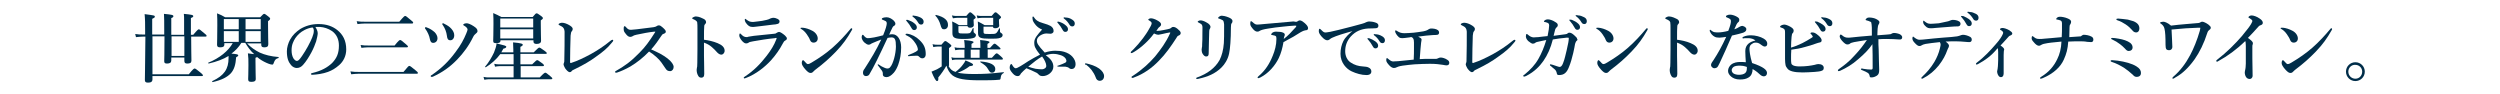 <?xml version="1.0" encoding="utf-8"?>
<!-- Generator: Adobe Illustrator 19.2.1, SVG Export Plug-In . SVG Version: 6.00 Build 0)  -->
<svg version="1.1" id="レイヤー_1" xmlns="http://www.w3.org/2000/svg" xmlns:xlink="http://www.w3.org/1999/xlink" x="0px"
	 y="0px" width="956px" height="36px" viewBox="0 0 956 36" style="enable-background:new 0 0 956 36;" xml:space="preserve">
<style type="text/css">
	.st0{fill:#002D49;}
</style>
<g>
	<g>
		<path class="st0" d="M65.5,22v1.1c0,0.8-0.5,1.2-1.6,1.2c-0.8,0-1.1-0.2-1.1-0.9c0-0.6,0.1-2.8,0.1-9.5h-4.6v14.5h13.9
			c1.6-2,2-2.2,2.2-2.2c0.3,0,0.6,0.2,2.2,1.5c0.7,0.6,1,0.9,1,1.1s-0.1,0.3-0.4,0.3H58.3v1.2c0,0.9-0.5,1.3-1.7,1.3
			c-0.9,0-1.2-0.3-1.2-1c0-1.2,0.1-4.5,0.2-16.6h-0.9c-0.8,0-1.6,0.1-2.7,0.2L51.7,13c1.2,0.2,2.1,0.2,3,0.2h0.8v-1.1
			c0-3,0-4.6-0.2-6.7c3.8,0.5,3.9,0.5,3.9,1c0,0.3-0.3,0.5-1,0.8v6h4.6v-2c0-2.9,0-4.1-0.1-5.9c3,0.3,3.6,0.4,3.6,0.9
			c0,0.3-0.2,0.5-0.8,0.7v6.4h4.9V8.1c0-1.5,0-1.8-0.1-2.8c3,0.3,3.6,0.4,3.6,0.9c0,0.3-0.2,0.4-0.9,0.7v6.4h0.9
			c1.5-1.8,1.9-2.1,2.1-2.1c0.3,0,0.6,0.2,2.1,1.5c0.7,0.5,0.9,0.8,0.9,1s-0.1,0.3-0.4,0.3h-5.5c0,4.7,0.1,7.9,0.1,9.2
			c0,0.8-0.5,1.1-1.6,1.1c-0.8,0-1.1-0.3-1.1-1V22H65.5z M70.5,21.4v-7.5h-4.9v7.5H70.5z"/>
		<path class="st0" d="M94.5,16.6c1.4,1.5,3,2.6,4.8,3.5c2,0.9,4.4,1.5,7.2,1.7c0.1,0,0.1,0.3,0,0.4c-1,0.2-1.4,0.7-1.8,1.8
			c-0.2,0.6-0.3,0.7-0.6,0.7c-0.3,0-0.8-0.1-1.3-0.3c-1.1-0.4-2.5-1.1-3.6-1.9c-0.3-0.2-0.6-0.5-0.9-0.7c-0.1,0.1-0.3,0.2-0.6,0.3
			v1.3c0,3.5,0.1,6,0.1,6.8c0,0.8-0.5,1.1-1.7,1.1c-1,0-1.2-0.3-1.2-1.1c0-0.5,0.1-2.1,0.1-5.3c0-2.1,0-2.9-0.2-4.5
			c1.1,0.1,1.8,0.3,2.4,0.3c-1.4-1.2-2.5-2.8-3.4-4.3h-1.5c-1,1.6-2.3,3-3.8,4.1c2.2,0.2,2.6,0.3,2.6,0.7c0,0.2-0.2,0.4-0.8,0.7
			c-0.2,2.8-0.7,4.6-2,6.1c-1.4,1.5-3.5,2.6-7,3.4c-0.1,0-0.3-0.3-0.1-0.4c4.5-2.1,6.2-4.6,6.2-8.8c0-0.3,0-0.5,0-0.8
			c-2.1,1.3-4.6,2.2-7.6,2.9c-0.1,0-0.3-0.3-0.2-0.3c4.4-1.8,7.7-4.5,9.4-7.5h-3.2V17c0,0.8-0.5,1.1-1.6,1.1c-0.8,0-1.2-0.2-1.2-1
			c0-1.2,0.1-2.5,0.1-7.5c0-1.5,0-3-0.1-4.5c1.5,0.6,1.7,0.7,3.1,1.5h13.4c1-1.1,1.3-1.3,1.5-1.3c0.3,0,0.6,0.2,1.6,1
			c0.5,0.4,0.7,0.6,0.7,0.8c0,0.3-0.1,0.5-0.8,1v1.5c0,3.8,0.1,6.5,0.1,7.3c0,0.9-0.5,1.2-1.5,1.2c-0.8,0-1.2-0.2-1.2-1v-0.5H94.5z
			 M85.6,7.3v3.9h5.7V7.3H85.6z M91.3,16v-4.1h-5.7V16H91.3z M99.7,7.3h-5.8v3.9h5.8V7.3z M99.7,11.9h-5.8V16h5.8V11.9z"/>
		<path class="st0" d="M121.5,12.7c0,0.7-0.3,1.9-0.6,3.1c-0.4,1.2-1,2.7-1.8,4.2c-0.9,1.7-2.1,3.6-3.2,4.8
			c-0.6,0.7-1.4,1.2-2.4,1.2c-0.7,0-1.5-0.3-2.2-1.1c-1-1.2-1.6-2.6-1.6-5.3c0-1.4,0.5-3.1,1.2-4.4c1-1.8,2.3-3,3.9-4.1
			c2-1.2,4.3-1.9,7-1.9c3.2,0,5.4,0.9,7.2,2.3c2.1,1.7,3.4,4,3.4,7.4c0,2.5-1.1,4.6-2.7,6c-1.5,1.3-2.7,2-4.3,2.6
			c-1.9,0.7-4.1,1-5.9,1.1c-0.4,0-0.6-0.1-0.6-0.3s0.2-0.3,0.6-0.4c3.4-0.8,5.7-2.1,7.5-3.8c1.8-1.9,2.6-3.7,2.6-6.7
			c0-2.1-0.7-4.1-2.6-5.5c-1.5-1-3.1-1.5-4.6-1.6c-0.4,0-1.3,0-1.8,0C121,10.9,121.5,11.9,121.5,12.7z M114.5,12.8
			c-1.3,1.2-2,2.3-2.5,3.6c-0.3,0.7-0.5,1.7-0.5,2.8c0,1.2,0.2,2.2,0.7,3.1c0.4,0.6,0.9,1,1.3,1c0.5,0,0.9-0.3,2-1.9
			c1.6-2.3,3.2-5.3,3.9-7.1c0.4-1,0.6-1.8,0.6-2.5c0-0.7-0.2-1.1-0.5-1.3C117.3,10.8,115.5,11.9,114.5,12.8z"/>
		<path class="st0" d="M154.3,27.5c1.7-2.1,2-2.3,2.2-2.3c0.3,0,0.6,0.2,2.3,1.6c0.8,0.6,1,0.9,1,1.1s-0.1,0.3-0.4,0.3h-22.3
			c-0.8,0-1.7,0.1-2.8,0.2l-0.3-1.1c1.2,0.2,2.1,0.2,3.1,0.2H154.3z M152.7,8.3c1.6-1.9,2-2.2,2.2-2.2c0.3,0,0.6,0.2,2.1,1.5
			c0.7,0.6,1,0.8,1,1S157.9,9,157.6,9h-18.2c-0.8,0-1.6,0.1-2.7,0.2l-0.3-1.1c1.2,0.2,2.1,0.2,3,0.2H152.7z M150.9,17.4
			c1.5-1.9,1.9-2.1,2.1-2.1c0.3,0,0.6,0.2,2.1,1.5c0.7,0.6,0.9,0.8,0.9,1s-0.1,0.3-0.4,0.3h-14.9c-0.8,0-1.5,0.1-2.5,0.2l-0.3-1.1
			c1.1,0.2,1.9,0.2,2.8,0.2H150.9z"/>
		<path class="st0" d="M163.2,10.5c1.2,0.4,2.2,1.1,3,1.8c0.6,0.6,1.1,1.5,1.1,2.3c0,1.1-0.7,1.8-1.7,1.8c-0.6,0-1-0.4-1.2-1.4
			c-0.2-1.3-0.9-2.8-1.7-3.9c-0.2-0.2-0.2-0.3-0.2-0.4c0-0.2,0.1-0.3,0.3-0.3C162.9,10.4,163,10.4,163.2,10.5z M178.5,8.9
			c0.4,0,1.4,0.3,2.6,1.1c1.1,0.7,1.5,1.2,1.5,1.9c0,0.4-0.3,0.7-0.8,1.1c-0.2,0.2-0.5,0.4-0.8,1c-1.7,3.5-3.8,6.3-6.1,8.7
			c-2.9,3-5.8,5-9.3,6.6c-0.2,0.1-0.4,0.1-0.6,0.1c-0.2,0-0.3-0.1-0.3-0.3c0-0.2,0.1-0.3,0.4-0.4c3.5-2.4,6.4-5.1,9.1-8.8
			c2-2.6,3.2-4.9,4.1-7.1c0.3-0.8,0.5-1.2,0.5-1.5c0-0.2-0.1-0.5-0.4-0.8s-0.6-0.5-1.1-0.8c-0.1-0.1-0.2-0.1-0.2-0.2
			s0.1-0.2,0.3-0.3C177.6,9,177.9,8.9,178.5,8.9z M169.9,9.1c1.2,0.6,2,1.1,2.7,1.9c0.7,0.8,1.1,1.6,1.1,2.5c0,1.1-0.6,1.9-1.5,1.9
			c-1,0-1.2-0.8-1.3-1.7c-0.2-1.5-0.7-2.8-1.5-4c-0.2-0.3-0.3-0.4-0.3-0.5c0-0.1,0.1-0.2,0.2-0.3C169.4,8.8,169.7,9,169.9,9.1z"/>
		<path class="st0" d="M199.1,24.6h4.4c1.4-1.4,1.7-1.6,1.9-1.6c0.3,0,0.6,0.2,1.8,1.1c0.6,0.4,0.8,0.7,0.8,0.9s-0.1,0.3-0.4,0.3
			h-8.5v4.3h7.3c1.5-1.6,1.9-1.8,2.1-1.8c0.3,0,0.6,0.2,1.9,1.3c0.6,0.5,0.8,0.7,0.8,0.9c0,0.2-0.1,0.3-0.4,0.3H187
			c-0.6,0-1.1,0.1-1.8,0.2l-0.3-1.1c0.8,0.2,1.4,0.2,2,0.2h9.5v-4.3H191c-0.5,0-1,0.1-1.7,0.2l-0.3-1.1c0.8,0.2,1.3,0.2,1.9,0.2h5.5
			v-3.9h-5.1c-1.4,1.9-3.5,3.8-5.5,5c-0.1,0.1-0.4-0.1-0.3-0.2c1.3-1.5,2.5-3.5,3.4-5.4c0.5-1.2,0.9-2.5,1-3.5
			c3.2,0.8,3.7,0.9,3.7,1.3c0,0.3-0.4,0.6-1.1,0.7c-0.2,0.4-0.5,0.9-0.8,1.4h4.6v-1c0-0.8-0.1-1.7-0.1-2.8c3.4,0.3,3.7,0.6,3.7,0.9
			c0,0.3-0.2,0.5-0.9,0.8V20h5.1c1.5-1.5,1.9-1.8,2.1-1.8c0.3,0,0.6,0.2,2,1.2c0.6,0.5,0.9,0.7,0.9,0.9s-0.1,0.3-0.4,0.3h-9.7V24.6z
			 M191.4,15.4c0,0.8-0.4,1.1-1.6,1.1c-1,0-1.2-0.2-1.2-1c0-1,0.1-2.1,0.1-6.3c0-1.4,0-2.8-0.1-4.2c1.5,0.6,1.7,0.8,3.1,1.5h12
			c1-1.2,1.2-1.4,1.5-1.4c0.3,0,0.6,0.2,1.7,1c0.5,0.4,0.7,0.6,0.7,0.8c0,0.3-0.2,0.5-0.8,0.9v1.3c0,3.4,0.1,5.7,0.1,6.5
			c0,0.8-0.6,1.2-1.7,1.2c-0.8,0-1.2-0.3-1.2-0.9v-0.5H191.4z M203.9,7.1h-12.6v3.4h12.6V7.1z M203.9,11.2h-12.6v3.5h12.6V11.2z"/>
		<path class="st0" d="M215.2,10.4c-0.2-0.2-0.6-0.4-1-0.6c-0.4-0.2-0.6-0.3-0.6-0.5c0-0.3,0.8-0.6,1.3-0.6c0.9,0,2,0.4,3.1,1.1
			c0.9,0.6,1,1,1,1.3c0,0.3-0.1,0.6-0.3,0.8c-0.3,0.3-0.4,0.7-0.5,1.7c-0.1,3.1-0.2,6.9-0.2,10.2c0,0.2,0.1,0.2,0.2,0.3
			c0.1,0,0.2,0,0.4-0.1c2.2-0.7,4.7-1.9,7.3-3.3c2.5-1.4,5-3,7.3-4.9c0.3-0.3,0.8-0.6,1-0.6c0.1,0,0.3,0.1,0.3,0.3
			c0,0.2-0.3,0.6-0.6,0.9c-1.5,1.9-3.4,3.5-6,5.3c-2.3,1.7-4.7,3.1-8,4.7c-0.8,0.4-1.1,0.5-1.3,0.8c-0.2,0.3-0.5,0.4-0.7,0.4
			c-0.6,0-1.3-0.8-1.8-1.5c-0.3-0.5-0.6-1.2-0.6-1.6c0-0.1,0.1-0.3,0.2-0.6c0.1-0.2,0.1-0.5,0.1-1.2c0.1-3.3,0.1-7,0.1-10.6
			C215.8,11.3,215.7,10.9,215.2,10.4z"/>
		<path class="st0" d="M252.4,20.5c1.1,0.6,2,1.2,2.8,1.8c1.7,1.3,2.4,2.5,2.4,3.3c0,0.9-0.6,1.6-1.3,1.6c-0.8,0-1.3-0.2-1.8-1
			c-1-1.5-2-3.1-3.4-4.3c-1.1-1-1.9-1.6-2.9-2.2c-2.2,2.3-4.6,4.2-7.1,5.7c-1.9,1.1-3.8,1.9-5,2.3c-0.2,0.1-0.4,0.1-0.6,0.1
			c-0.1,0-0.3-0.1-0.3-0.3c0-0.1,0.1-0.3,0.2-0.3c3.4-1.9,5.9-3.7,9.1-7c2.3-2.3,3.8-4.4,5.9-7.7c0.1-0.2,0.2-0.3,0.2-0.3
			c0-0.1-0.1-0.1-0.4-0.1c-2,0.2-4.6,0.7-6.9,1.2c-0.8,0.2-1.1,0.3-1.3,0.5c-0.3,0.1-0.5,0.3-1,0.3c-0.6,0-1.1-0.3-1.9-1.4
			c-0.6-0.7-0.6-1.1-0.6-1.9c0-0.6,0.2-0.8,0.4-0.8c0.1,0,0.2,0.1,0.4,0.3c0.8,0.9,1.1,1.1,2,1.1c0.3,0,1.1-0.1,2.2-0.2
			c2.4-0.3,4.3-0.5,6.4-0.8c0.6-0.1,0.9-0.2,1.2-0.4c0.3-0.2,0.5-0.3,0.8-0.3c0.6,0,0.9,0.3,1.5,0.8c0.9,0.8,1.2,1.2,1.2,1.6
			c0,0.3-0.1,0.6-1,0.9c-0.3,0.1-0.4,0.3-0.7,0.7c-1.2,1.8-2.3,3.4-3.9,5.2C250.2,19.4,251.4,20,252.4,20.5z"/>
		<path class="st0" d="M274.4,16.5c1.7,0.7,2.7,1.6,2.7,2.9c0,0.9-0.7,1.5-1.2,1.5c-0.5,0-1-0.2-1.6-0.8c-0.7-0.8-1.4-1.5-2.1-2.1
			c-0.9-0.8-1.9-1.3-3-1.7c0,1.7,0,3.2,0,5c0,1.2,0.1,3.9,0.1,7c0,1.1-0.5,1.4-1.1,1.4c-0.4,0-0.9-0.1-1.2-0.7
			c-0.5-0.8-0.6-1.7-0.6-2.3c0-0.1,0.1-0.7,0.1-0.8s0.1-0.3,0.1-0.5c0-0.4,0.1-1.2,0.1-6.5c0-2.8,0-5.2,0-7.9c0-0.8,0-2.1-0.1-2.5
			c-0.1-0.3-0.3-0.5-0.6-0.7c-0.4-0.3-0.8-0.4-1-0.5c-0.2-0.1-0.3-0.1-0.3-0.3c0-0.2,0.2-0.3,0.4-0.4c0.2-0.1,0.6-0.3,0.8-0.3
			c0.7,0,1.5,0.1,2.9,0.8c0.8,0.3,1.2,0.8,1.2,1.4c0,0.3-0.2,0.6-0.5,0.9c-0.1,0.1-0.2,0.3-0.2,0.6c-0.1,0.8-0.1,2.5-0.1,5.2
			C270.9,15.4,272.7,15.8,274.4,16.5z"/>
		<path class="st0" d="M288.3,13.7c1.7-0.2,4.1-0.4,7.8-0.8c0.4,0,0.6-0.1,1-0.4c0.2-0.1,0.6-0.3,0.8-0.3c0.5,0,1.5,0.7,2.3,1.4
			c0.6,0.6,0.7,0.8,0.7,1.2c0,0.3-0.3,0.5-0.6,0.7c-0.4,0.2-0.6,0.4-1,1.2c-1.1,2.1-2.6,4.3-4.5,6.4c-2.2,2.4-5.6,5.2-9.5,6.7
			c-0.2,0.1-0.5,0.2-0.6,0.2s-0.3-0.1-0.3-0.3c0-0.1,0.2-0.3,0.4-0.4c3.5-2.3,6-4.9,8.4-8c1.6-2.1,2.8-4,3.6-6.1
			c0.1-0.2,0.2-0.6,0.2-0.6c0-0.1-0.1-0.1-0.2-0.1c-0.1,0-0.3,0-0.5,0.1c-3.1,0.3-5.4,0.7-8.3,1.2c-1.1,0.2-1.5,0.3-1.7,0.5
			c-0.3,0.2-0.6,0.3-0.9,0.3c-0.5,0-0.8-0.1-1.6-0.9c-0.8-0.9-1.1-1.7-1.1-2.1c0-0.5,0.1-0.8,0.3-0.8c0.1,0,0.2,0.1,0.4,0.3
			c0.8,0.8,1.2,1.1,2.3,1.1C286,14,287.3,13.9,288.3,13.7z M289.7,8.2c1.1-0.1,2.3-0.3,3.5-0.6c0.7-0.2,1-0.3,1.3-0.5
			c0.3-0.1,0.8-0.3,1.1-0.3c1.3,0,2.5,0.7,2.5,1.3c0,0.4-0.1,0.8-0.6,1c-0.6,0.2-1.3,0.3-1.8,0.3c-1.2,0.2-4.4,0.5-6.6,0.8
			c-0.6,0.1-1,0.1-1.4,0.1c-1,0-1.6-0.4-2.5-1.6c-0.3-0.5-0.4-0.8-0.4-1.2c0-0.2,0.1-0.3,0.2-0.3c0.1,0,0.2,0.1,0.3,0.2
			c1.1,0.8,1.5,1,2.7,1C288.6,8.3,289.1,8.3,289.7,8.2z"/>
		<path class="st0" d="M306.1,10.8c0-0.1,0.1-0.2,0.3-0.2c0.1,0,0.3,0,0.6,0c1.1,0.1,2.4,0.5,3.7,1.2c1.3,0.7,2,1.9,2,2.9
			c0,1-0.7,1.6-1.6,1.6c-0.6,0-1.1-0.3-1.4-1.1c-0.2-0.6-0.6-1.2-1.2-2.1c-0.7-1-1.4-1.6-2.1-2C306.2,11,306.1,10.9,306.1,10.8z
			 M310.4,23.9c2.7-1.6,5.5-3.5,8-5.7c2.7-2.4,4.8-4.7,6.8-7.1c0.1-0.2,0.3-0.3,0.4-0.3c0.2,0,0.3,0.1,0.3,0.3s-0.1,0.3-0.2,0.5
			c-1.7,3-3.4,5.4-6,8.1c-2.5,2.6-4.9,4.7-7.7,6.8c-0.3,0.2-0.6,0.5-0.8,0.7c-0.3,0.3-0.6,0.7-1.2,0.7c-0.6,0-1-0.3-1.8-1.1
			c-1.2-1.3-1.6-2.1-1.6-2.7c0-0.6,0.2-1.1,0.5-1.1c0.1,0,0.2,0.1,0.5,0.4c0.6,0.7,1,1.1,1.3,1.1C309.3,24.5,309.8,24.3,310.4,23.9z
			"/>
		<path class="st0" d="M341.3,13.1c1.9,0,3.3,2.1,3.3,5c0,2.5-0.4,4.6-1.1,6.6c-0.4,1.1-1,2.3-1.7,3.1c-1,1.1-1.9,1.7-2.8,1.7
			c-0.9,0-1.5-0.4-1.4-1.3c0-0.6-0.2-1-0.6-1.5c-0.3-0.5-0.8-1-1.2-1.6c-0.1-0.2-0.2-0.3-0.2-0.3c0-0.1,0.1-0.2,0.2-0.2
			s0.3,0.1,0.4,0.2c0.7,0.5,1.1,0.7,2,1.1c0.4,0.2,0.8,0.3,1.1,0.3c0.4,0,0.8-0.1,1.1-0.5c0.7-0.8,1.1-2,1.5-3.3
			c0.4-1.4,0.7-3.3,0.7-4.6c0-2.7-0.4-3.5-1.7-3.5c-0.3,0-1.1,0.1-1.5,0.2c-1.3,2.8-2.9,6.2-4.1,8.6c-1.1,2.2-2.1,4.1-2.9,5.4
			c-0.2,0.3-0.6,0.6-1.3,0.6c-0.6,0-1.1-0.5-1.1-1.2s0.2-1.1,0.6-1.6c2.5-3.9,4.4-7,6.4-11.2c-1.1,0.4-2.2,0.9-3.2,1.3
			c-0.4,0.2-0.7,0.3-0.8,0.4c-0.2,0.2-0.6,0.3-0.8,0.3c-0.5,0-1-0.3-1.6-0.8c-0.6-0.5-1.1-1.4-1.1-2c0-0.6,0.2-1,0.4-1
			c0.2,0,0.3,0.1,0.4,0.3c0.5,0.6,1,1,1.5,1c0.9,0,1.7-0.2,2.5-0.3c1.1-0.2,2.2-0.5,3.4-0.8c1-2.4,1.4-3.9,1.4-4.6
			c0-0.3-0.1-0.6-0.4-0.8c-0.3-0.2-0.7-0.3-1.1-0.5c-0.2-0.1-0.4-0.1-0.4-0.3c0-0.3,0.2-0.4,0.5-0.5c0.3-0.1,0.8-0.2,1.4-0.2
			c0.9,0,2.3,0.7,3,1.7c0.2,0.3,0.3,0.5,0.3,0.8c0,0.4-0.3,0.7-0.7,0.9c-0.2,0.1-0.5,0.6-0.6,0.9c-0.3,0.6-0.7,1.4-1.1,2.4
			C340.3,13.1,341,13.1,341.3,13.1z M348.4,21.4c-0.3,0-0.7,0.1-0.9,0.1c-0.3,0-0.3-0.1-0.3-0.2s0-0.1,0.3-0.3c2.6-1,3.5-1.6,3.5-2
			c0-0.6-0.3-1.5-0.9-2.4c-1-1.5-1.7-2.2-3.3-3c-0.3-0.1-0.5-0.2-0.5-0.4c0-0.2,0.1-0.3,0.4-0.3c0.1,0,0.1,0,0.2,0
			c1.7,0.2,3.5,1.2,4.7,2.4c1.7,1.6,2.4,3.1,2.4,5.4c0,1.2-0.7,1.6-1.2,1.6c-0.5,0-0.8-0.1-1.2-0.5c-0.3-0.3-0.5-0.5-1-0.5
			C349.6,21.3,349,21.4,348.4,21.4z M349.5,8.8c0.8,0.6,1.1,1.1,1.1,1.7c0,0.5-0.3,1-1,1c-0.3,0-0.7-0.1-1-0.7
			c-0.6-1.1-1.1-1.8-1.8-2.6c-0.1-0.1-0.3-0.3-0.3-0.4c0-0.1,0.1-0.1,0.1-0.2c0.1,0,0.4,0,0.5,0C348,7.9,348.9,8.3,349.5,8.8z
			 M352.2,6.8c0.6,0.4,1,0.8,1,1.5s-0.4,1.1-0.9,1.1c-0.4,0-0.8-0.1-1.1-0.6c-0.6-1-1.2-1.7-2-2.3c-0.1-0.1-0.3-0.2-0.3-0.3
			c0-0.1,0-0.1,0.1-0.2c0.1-0.1,0.2-0.1,0.5,0C350.5,6.1,351.2,6.3,352.2,6.8z"/>
		<path class="st0" d="M362.7,25.2c0.8,1.4,1.4,1.9,2.7,2.3c1.2-0.9,2.2-1.9,2.9-2.9c0.4-0.5,0.7-1,0.9-1.5c2.2,0.9,2.9,1.3,2.9,1.6
			c0,0.4-0.3,0.5-1.3,0.6c-1.4,1.1-2.9,1.9-4.6,2.5c1.4,0.3,3.4,0.5,6.1,0.5c3.9,0,5.9-0.1,11.5-0.7c0.1,0,0.1,0.3,0,0.3
			c-0.7,0.4-1,0.8-1.1,1.6c-0.1,0.9-0.2,1-0.7,1c-1.6,0.2-5,0.2-7.4,0.2c-5.5,0-8.6-0.5-10.4-1.9c-1.1-0.9-1.8-2.1-2.3-3.7
			c-0.6,1.2-2.2,3.5-3.1,4.5c0.1,1.1-0.1,1.4-0.5,1.4c-0.4,0-1.1-1.1-2.1-3.6c0.6-0.2,1.3-0.6,2.1-0.9c0.7-0.4,1.4-0.8,1.8-1.1v-7.6
			h-1.6c-0.5,0-1,0.1-1.6,0.2l-0.3-1.1c0.8,0.2,1.3,0.2,1.9,0.2h1.5c1-1.2,1.2-1.4,1.5-1.4c0.3,0,0.5,0.2,1.6,1
			c0.5,0.4,0.7,0.6,0.7,0.8c0,0.2-0.1,0.3-0.9,0.9V25.2z M361,11.2c-0.7,0-1-0.3-1.4-1.8c-0.3-1.1-1-2.5-1.9-3.4
			c-0.1-0.1,0.1-0.3,0.2-0.3c3.4,0.8,4.6,2.2,4.6,3.7C362.6,10.4,362,11.2,361,11.2z M377.2,22.1h2.1c1.2-1.4,1.6-1.7,1.8-1.7
			c0.3,0,0.6,0.2,1.7,1.2c0.5,0.4,0.7,0.7,0.7,0.9s-0.1,0.3-0.4,0.3h-17.8c-0.4,0-0.8,0.1-1.2,0.2l-0.3-1.1c0.6,0.2,1,0.2,1.5,0.2
			h3.5V19h-2c-0.5,0-0.9,0.1-1.5,0.2l-0.3-1.1c0.8,0.2,1.5,0.2,2.1,0.2h1.8v-0.7c0-0.6-0.1-1.3-0.2-2.3c3.3,0.3,3.6,0.6,3.6,0.8
			c0,0.2-0.3,0.4-0.8,0.7v1.5h3.4v-0.7c0-0.6,0-1.3-0.1-2.3c3.3,0.3,3.6,0.6,3.6,0.8c0,0.2-0.3,0.4-0.8,0.7v1.5h1
			c1.1-1.3,1.5-1.6,1.7-1.6c0.3,0,0.6,0.2,1.6,1.1c0.4,0.4,0.7,0.6,0.7,0.8c0,0.2-0.1,0.3-0.4,0.3h-4.5V22.1z M370.1,6.8h-3.9
			c-0.5,0-1.1,0.1-1.8,0.2L364,5.9c0.8,0.2,1.4,0.2,2,0.2h3.5c1-1.2,1.2-1.4,1.5-1.4c0.3,0,0.5,0.2,1.5,1.1c0.4,0.4,0.6,0.6,0.6,0.9
			c0,0.2-0.1,0.3-0.8,0.8v0.3c0,0.9,0.1,1.6,0.1,1.8c0,0.6-0.6,1-1.4,1c-0.6,0-0.9-0.2-1-0.6h-3.5v1.7c0,1,0.1,1.1,1.7,1.1
			c1.7,0,2.2,0,2.5-0.1c0.5-0.2,0.6-0.4,1.3-1.9c0.1-0.1,0.3-0.1,0.3,0V12c0,0.3,0.1,0.5,0.3,0.6c0.4,0.3,0.6,0.5,0.6,0.8
			c0,0.4-0.2,0.7-0.6,1c-0.7,0.3-1.9,0.5-4,0.5c-3.4,0-4.4-0.4-4.4-2.2c0-0.8,0-1.6,0-2.4c0-0.6,0-1-0.1-2.1
			c1.3,0.6,1.5,0.7,2.6,1.4h3.2V6.8z M371.2,19v3.1h3.4V19H371.2z M379.7,6.8h-4.1c-0.5,0-1.1,0.1-1.8,0.2l-0.3-1.1
			c0.8,0.2,1.4,0.2,2,0.2h3.7c1-1.2,1.2-1.4,1.5-1.4c0.3,0,0.5,0.2,1.5,1.1c0.4,0.4,0.6,0.6,0.6,0.8c0,0.2-0.1,0.3-0.8,0.9V8
			c0,1,0.1,1.6,0.1,1.8c0,0.6-0.6,1-1.5,1c-0.6,0-0.9-0.2-0.9-0.6h-3.6v1.7c0,1.1,0,1.1,2.6,1.1c1.2,0,1.8,0,2.2-0.3
			s0.7-0.8,1.2-1.8c0.1-0.1,0.3-0.1,0.3,0V12c0,0.3,0.1,0.4,0.4,0.6c0.4,0.2,0.6,0.5,0.6,0.8c0,0.5-0.3,0.9-1,1.1
			c-0.8,0.3-2,0.3-3.8,0.3c-3.7,0-4.6-0.3-4.6-2.2c0-0.6,0-1.5,0-2.3c0-0.6,0-1.1-0.1-2.1c1.2,0.6,1.4,0.7,2.6,1.4h3.3V6.8z
			 M379.4,27.8c-0.7,0-0.9-0.2-1.6-1.4c-0.6-1.1-1.4-1.7-2.9-2.6c-0.1-0.1-0.1-0.3,0.1-0.3c3.7,0.3,5.6,1.3,5.6,2.9
			C380.6,27.3,380.1,27.8,379.4,27.8z"/>
		<path class="st0" d="M402.8,25.5c0,2-2.1,3.6-4.1,3.6c-0.6,0-0.9-0.1-1.3-0.4c-0.4-0.4-0.7-0.8-1.5-1.1c-1.1-0.5-1.8-0.9-3.4-1.5
			c-0.8,0.7-1.5,1.3-2.1,2c-0.3,0.6-0.6,1-1.2,1c-0.6,0-1.2-0.2-1.9-1c-0.9-1-1.2-1.6-1.2-2.2c0-0.5,0.1-0.8,0.2-1
			c0.1-0.3,0.3-0.4,0.5-0.4c0.1,0,0.2,0.1,0.2,0.2s0.2,0.3,0.5,0.8c0.3,0.4,0.6,0.6,0.9,0.6c0.3,0,0.8-0.2,1.8-0.8
			c0.9-0.5,1.9-1.2,3-1.9c1.3-0.8,2.9-1.7,4.5-2.5c-0.6-0.8-1.2-1.5-1.6-2.3c-0.5-0.8-0.6-1.4-0.6-2.4c0-1.6,1.3-3,3-4.9
			c-2.1-0.8-3.1-2.5-3.5-3.3c-0.1-0.3-0.2-1-0.2-1.3c0-0.2,0.1-0.4,0.3-0.4c0.1,0,0.3,0.3,0.5,0.6c0.4,0.6,1.2,1.4,3.1,1.9
			c1.7,0.5,2.2,0.7,3,1.1c0.8,0.5,1.2,1.1,1.2,2c0,0.6-0.6,1-1.2,1s-1.2-0.1-1.6-0.1c-1.3,0-3.6,1.1-3.6,2.7c0,1,0.3,1.7,3,4.6
			c1.5-0.5,2.9-0.7,4-0.7c1.2,0,2.3,0.1,3.4,0.4c1.4,0.4,2.5,1.1,3.2,1.9c0.8,0.9,1.2,1.9,1.2,2.8c0,1.4-0.8,1.9-1.5,1.9
			c-0.4,0-0.7-0.1-1-0.4c-0.4-0.3-0.8-0.4-1.4-0.5c-0.7,0-1.5,0-2.5,0c-0.4,0-0.6-0.1-0.6-0.2c0-0.1,0.1-0.2,0.6-0.3
			c1-0.4,1.7-0.6,2.4-1c0.4-0.2,0.5-0.5,0.5-0.8c0-0.2-0.2-0.6-0.3-0.8c-0.4-0.6-1.2-1.1-1.9-1.3c-0.9-0.3-1.8-0.5-2.9-0.5
			c-0.8,0-1.9,0.2-2.8,0.5C401.8,22.5,402.8,23.8,402.8,25.5z M393.2,25.5c0.9,0.3,1.8,0.6,2.8,0.8c0.8,0.1,1.7,0.2,2.3,0.2
			c1.1,0,1.8-0.6,1.8-1.3c0-1-0.7-2.4-1.6-3.6C396.9,22.5,395.1,23.9,393.2,25.5z M407.3,9.5c0.8,0.6,1.1,1.1,1.1,1.7
			c0,0.5-0.3,1-1,1c-0.3,0-0.7-0.1-1-0.7c-0.6-1.1-1.1-1.8-1.8-2.6c-0.1-0.1-0.3-0.3-0.3-0.4s0.1-0.1,0.1-0.2c0.1,0,0.4,0,0.5,0
			C405.9,8.6,406.7,9,407.3,9.5z M410,7.5c0.6,0.4,1,0.8,1,1.5s-0.4,1.1-0.9,1.1c-0.4,0-0.8-0.1-1.1-0.6c-0.6-1-1.2-1.7-2-2.3
			c-0.1-0.1-0.3-0.2-0.3-0.3c0-0.1,0-0.1,0.1-0.2c0.1-0.1,0.2-0.1,0.5,0C408.3,6.7,409.1,6.9,410,7.5z"/>
		<path class="st0" d="M414.9,24.5c0-0.1,0.1-0.3,0.3-0.3c1.8,0.4,3.7,1,5.1,2c1.2,0.9,1.9,1.9,1.9,2.9c0,1-0.6,1.8-1.7,1.8
			c-0.8,0-1.3-0.6-1.5-1.3c-0.8-2.1-2.1-3.7-3.7-4.9C415,24.8,414.9,24.7,414.9,24.5z"/>
		<path class="st0" d="M451.5,12.6c0,0.4-0.2,0.8-0.8,1c-0.5,0.2-0.6,0.5-0.9,1c-2,3.1-4.1,6.1-6.7,8.7c-2.6,2.7-5.8,5-9.4,6.3
			c-0.2,0.1-0.4,0.2-0.7,0.2c-0.2,0-0.3-0.1-0.3-0.3c0-0.2,0.1-0.3,0.5-0.5c3.7-2.4,6.4-5,8.5-7.4c2.1-2.6,4.2-5.4,5.7-8.8
			c0.1-0.1,0.1-0.2,0.1-0.3c0-0.1-0.1-0.1-0.1-0.1c-0.7,0.1-1.7,0.3-2.9,0.6c-0.8,0.1-1.2,0.3-1.6,0.3s-1-0.2-1.6-0.5
			c-1.1,1.5-2.3,2.8-3.5,3.9c-1.3,1.2-2.7,2.3-4.2,3.2c-0.5,0.3-0.8,0.4-0.9,0.4c-0.3,0-0.3-0.1-0.3-0.3c0-0.2,0.4-0.5,1.1-1.2
			c1.1-1.1,2.4-2.6,3.6-4.2c0.8-1.1,1.6-2.2,2.3-3.5c0.5-0.8,1-1.7,1-2.2s-0.5-0.8-1-1.1c-0.3-0.1-0.3-0.2-0.3-0.3
			c0-0.1,0.4-0.5,1-0.5c0.5,0,1.5,0.2,2.8,1c0.9,0.6,1.1,0.9,1.1,1.4c0,0.3-0.3,0.7-0.6,0.9c-0.3,0.2-0.5,0.4-1.2,1.5
			c0.1,0,0.3,0,0.4,0c0.6,0,1.3-0.1,2.3-0.3c1.2-0.2,1.9-0.4,2.3-0.5c0.2-0.1,0.4-0.1,0.6-0.3c0.1-0.1,0.4-0.4,0.8-0.4
			c0.7,0,1.3,0.3,2.3,1.3C451.2,11.8,451.5,12.3,451.5,12.6z"/>
		<path class="st0" d="M467.5,7.7c-0.5-0.3-0.9-0.4-1.4-0.6c-0.3-0.1-0.3-0.1-0.3-0.2c0-0.2,0.2-0.4,0.5-0.6
			c0.3-0.2,0.6-0.3,0.9-0.3c0.5,0,1.5,0.2,2.5,0.6s1.6,0.8,1.6,1.5c0,0.3-0.1,0.6-0.3,0.8c-0.2,0.2-0.3,0.6-0.3,1.6
			c0,4.5-0.3,8.2-0.7,10c-0.5,2.4-1.8,4.2-2.9,5.3c-2.4,2.4-5.4,3.6-8.7,4.3c-0.3,0.1-0.4,0.1-0.6,0.1c-0.3,0-0.4-0.1-0.4-0.3
			c0-0.1,0.1-0.2,0.4-0.3c3.9-1.4,6.9-3.6,8.6-6.7c0.8-1.6,1.4-3.7,1.6-6.4c0.1-1.2,0.1-3.2,0.1-7.1C468,8.4,467.9,7.9,467.5,7.7z
			 M459.7,9.7c-0.1-0.4-0.6-0.7-1.4-1.1c-0.2-0.1-0.3-0.1-0.3-0.3c0-0.1,0.1-0.2,0.3-0.3c0.3-0.2,0.7-0.2,0.9-0.2
			c0.4,0,1.2,0.2,2.2,0.8c1,0.5,1.5,1.2,1.5,1.7c0,0.3-0.2,0.6-0.3,0.8c-0.1,0.1-0.2,0.4-0.2,1c-0.1,2.3-0.1,4.7-0.2,8.3
			c0,0.9-0.3,1.2-1,1.2c-0.5,0-0.9-0.4-1.3-1c-0.3-0.5-0.4-1.1-0.4-1.6c0-0.3,0.1-0.6,0.1-0.8c0.1-0.2,0.1-0.6,0.1-1.3
			c0.1-1.1,0.1-2.3,0.1-4.6C459.8,10.8,459.9,10.2,459.7,9.7z"/>
		<path class="st0" d="M496.1,8.2c0.1-0.1,0.6-0.4,0.9-0.4c0.8,0,1.5,0.7,2,1.1c0.5,0.5,1.2,1.1,1.2,1.9c0,0.5-0.3,0.8-1.1,0.8
			c-0.5,0.1-1,0.3-1.7,0.7c-1.5,1-3.7,2.3-6.6,3.8c-0.4,2.3-0.9,4.2-1.8,6.1c-1.4,2.9-3.9,5.8-7,7.4c-0.5,0.2-0.7,0.3-0.9,0.3
			c-0.1,0-0.2-0.1-0.2-0.3c0-0.1,0.1-0.2,0.4-0.5c2.6-2.2,4.2-4.8,5.4-7.8c0.8-1.9,1.4-4.2,1.4-6.3c0-0.3,0-0.7-0.1-1
			c-0.1-0.3-0.8-0.5-1.5-0.6c-0.2,0-0.4,0-0.4-0.3c0-0.1,0.2-0.4,0.6-0.7c0.2-0.1,0.7-0.3,1.2-0.3c1,0,2.3,0.1,2.8,0.4
			c0.4,0.2,0.6,0.4,0.6,0.8c0,0.1,0,0.3-0.1,0.4c-0.1,0.1-0.2,0.8-0.3,1.2c1.6-1.2,2.8-2.5,4.6-4.5c0.1-0.1,0.2-0.2,0.2-0.5
			c0-0.1-0.1-0.1-0.6-0.1c-1.5,0.1-3,0.2-4.6,0.4c-1.9,0.2-3.7,0.4-5.4,0.7c-2,0.3-2.8,0.6-3.2,0.8c-0.4,0.3-0.7,0.4-1.1,0.4
			c-0.6,0-1.2-0.4-1.9-1.3c-0.8-1-0.8-1.3-0.8-1.9c0-0.5,0.1-0.8,0.3-0.8c0.2,0,0.2,0.1,0.5,0.3c0.9,0.8,1.2,1,1.9,1
			c0.5,0,1.4-0.1,2.5-0.2c3.7-0.3,7.5-0.7,11.3-1C495.5,8.4,495.8,8.4,496.1,8.2z"/>
		<path class="st0" d="M517.9,11.7c-4.1,1.1-6.9,2-8.4,2.7c-0.4,0.2-0.7,0.3-1.1,0.7c-0.3,0.2-0.5,0.3-0.8,0.3
			c-0.6,0-1.2-0.3-2.2-1.4c-0.5-0.6-1.1-1.3-1.1-2.1c0-0.5,0.1-0.9,0.3-0.9c0.1,0,0.2,0,0.5,0.3c1,1,1.2,1.2,2.1,1.1
			c0.4,0,2-0.3,4.8-1c3.7-0.9,6.6-1.7,8.8-2.3c0.7-0.2,1.3-0.4,1.6-0.6c0.4-0.2,0.6-0.2,1.1-0.3c0.6,0,1.7,0.1,2.7,0.5
			c0.5,0.2,0.9,0.5,0.9,1.1c0,0.6-0.3,1-1.1,1c-0.6,0.1-1.2,0-2.9,0.1c-2.7,0.2-4.8,1.1-6.6,3.1c-1.4,1.6-2.1,3.4-2.1,5.6
			c0,1.7,0.7,3.4,2.1,4.3c1.5,1,3,1.4,4.6,1.5c0.9,0.1,1.7,0.1,2.2,0.4c0.7,0.3,1.1,0.8,1.1,1.5c0,0.8-0.5,1.4-1.9,1.4
			c-1.8,0-3.9-0.6-5.6-1.4c-2-0.9-4.3-3.3-4.3-6.7c0-1.9,0.4-3.5,1.1-4.9s2.3-3,4-4.2V11.7z M525.9,15.8c0.8,0.6,1.1,1.1,1.1,1.7
			c0,0.5-0.3,1-1,1c-0.3,0-0.7-0.1-1-0.7c-0.6-1.1-1.1-1.8-1.8-2.6c-0.1-0.1-0.3-0.3-0.3-0.4c0-0.1,0.1-0.1,0.1-0.2
			c0.1,0,0.4,0,0.5,0C524.4,14.9,525.2,15.3,525.9,15.8z M528.6,13.9c0.6,0.4,1,0.8,1,1.5s-0.4,1.1-0.9,1.1c-0.4,0-0.8-0.1-1.1-0.6
			c-0.6-1-1.2-1.7-2-2.3c-0.1-0.1-0.3-0.2-0.3-0.3c0-0.1,0-0.1,0.1-0.2c0.1-0.1,0.2-0.1,0.5,0C526.8,13.1,527.6,13.3,528.6,13.9z"/>
		<path class="st0" d="M549.3,22.5c0.3-0.1,0.7-0.2,0.8-0.3c0.1-0.1,0.5-0.2,0.9-0.2c0.5,0,1.7,0.3,2.5,0.9c0.5,0.3,0.7,0.7,0.7,1.1
			c0,0.6-0.3,1-1.1,1c-0.3,0-0.7-0.1-1.3-0.2c-1.2-0.2-2.8-0.4-5-0.4c-1.9,0-3.8,0.1-5.9,0.2c-1.4,0.1-2.9,0.3-4.5,0.5
			c-1.4,0.2-2.1,0.5-2.5,0.7c-0.2,0.1-0.4,0.2-0.9,0.2c-0.5,0-1.3-0.4-2-1.3c-0.8-0.9-0.9-1.3-0.9-1.8c0-0.4,0.1-0.7,0.3-0.7
			c0.1,0,0.2,0.1,0.3,0.2c1,0.8,1.4,1.1,2.1,1.1c0.3,0,0.8-0.1,1.8-0.1c2.2-0.2,3.9-0.4,6-0.6c0.1-1.7,0.1-3.1,0.1-4.5
			c0-0.7,0-1.3,0-2c0-0.7-0.1-1.2-0.2-1.4c-0.1-0.2-0.3-0.5-0.7-0.7c-0.3,0-0.5,0-0.8,0.1c-1.6,0.2-2.3,0.3-2.8,0.3
			c-0.6,0-0.9-0.1-1.3-0.4c-0.9-0.8-1.4-1.8-1.4-2.2c0-0.3,0.1-0.4,0.2-0.4s0.3,0.1,0.6,0.3c0.8,0.5,1.5,0.8,2.7,0.8
			c1,0,2.2-0.1,3.6-0.2c1.1-0.1,2.2-0.3,3.6-0.5c1.1-0.2,1.7-0.5,2.1-0.8c0.3-0.2,0.7-0.3,0.9-0.3c0.8,0,1.9,0.1,2.6,0.6
			c0.3,0.2,0.5,0.6,0.5,0.9c0,0.5-0.2,0.8-0.6,0.9c-0.5,0.1-1.1,0.1-1.7,0.1c-1.7,0.1-3.5,0.3-5.7,0.6c0.2,0.1,0.4,0.2,0.7,0.4
			c0.6,0.3,0.6,0.6,0.6,0.8c0,0.3-0.1,0.5-0.1,0.7c0,0.1-0.1,0.4-0.1,0.7c-0.1,1-0.3,2.9-0.5,6c1.5-0.1,2.6-0.1,3.8-0.1
			C548.4,22.5,548.7,22.5,549.3,22.5z"/>
		<path class="st0" d="M560.2,10.4c-0.2-0.2-0.6-0.4-1-0.6c-0.4-0.2-0.6-0.3-0.6-0.5c0-0.3,0.8-0.6,1.3-0.6c0.9,0,2,0.4,3.1,1.1
			c0.9,0.6,1,1,1,1.3c0,0.3-0.1,0.6-0.3,0.8c-0.3,0.3-0.4,0.7-0.5,1.7c-0.1,3.1-0.2,6.9-0.2,10.2c0,0.2,0.1,0.2,0.2,0.3
			c0.1,0,0.2,0,0.4-0.1c2.2-0.7,4.7-1.9,7.3-3.3c2.5-1.4,5-3,7.3-4.9c0.3-0.3,0.8-0.6,1-0.6c0.1,0,0.3,0.1,0.3,0.3
			c0,0.2-0.3,0.6-0.6,0.9c-1.5,1.9-3.4,3.5-6,5.3c-2.3,1.7-4.7,3.1-8,4.7c-0.8,0.4-1.1,0.5-1.3,0.8c-0.2,0.3-0.5,0.4-0.7,0.4
			c-0.6,0-1.3-0.8-1.8-1.5c-0.3-0.5-0.6-1.2-0.6-1.6c0-0.1,0.1-0.3,0.2-0.6c0.1-0.2,0.1-0.5,0.1-1.2c0.1-3.3,0.1-7,0.1-10.6
			C560.8,11.3,560.7,10.9,560.2,10.4z"/>
		<path class="st0" d="M602.8,15.7c-0.2,0.2-0.3,0.6-0.5,1.1c-0.2,1-0.3,1.9-0.7,3.5c-0.5,2.1-1,3.8-1.5,5c-0.9,2.5-2,3.4-3.9,3.4
			c-0.7,0-0.8-0.2-0.9-0.8c-0.1-0.5-0.4-1.1-0.8-1.4c-0.6-0.5-1-0.8-1.4-1.2c-0.2-0.1-0.4-0.2-0.4-0.5c0-0.2,0.1-0.2,0.3-0.2
			c0.1,0,0.5,0.1,0.8,0.2c0.7,0.2,2.2,0.8,2.6,0.8c0.4,0,0.9-0.3,1.3-1.4c0.7-1.7,1-3.5,1.4-5c0.6-2.5,0.8-3.8,0.8-4.5
			c0-0.3-0.1-0.3-0.3-0.3c-0.4,0-0.9,0-1.3,0.1c-1.3,0.1-2.8,0.3-4.5,0.6c-0.8,3.2-2,5.9-3.6,8.2c-1.4,2-3.4,4.1-6.5,5.7
			c-0.4,0.2-0.7,0.3-0.9,0.3c-0.2,0-0.3-0.1-0.3-0.3c0-0.2,0.1-0.3,0.5-0.5c2.2-1.8,4-3.7,5.3-6c1.2-2.1,2.2-4.5,3-7.2
			c-0.8,0.1-2.2,0.5-3.3,0.7c-0.6,0.1-0.8,0.3-1.1,0.5c-0.1,0.1-0.4,0.2-0.8,0.2c-0.3,0-1-0.4-1.7-1c-0.7-0.7-0.9-1.3-0.9-1.8
			c0-0.5,0.1-0.9,0.3-0.9c0.2,0,0.3,0.1,0.4,0.2c0.8,0.7,1.5,1.1,2.3,1.1c0.4,0,0.9-0.1,1.7-0.1c1-0.1,2.3-0.3,3.6-0.4
			c0.4-2,0.6-3.3,0.6-4.1c0-0.3-0.1-0.6-0.3-0.8c-0.2-0.1-0.5-0.3-1-0.4c-0.5-0.1-0.7-0.1-0.7-0.3c0-0.1,0.1-0.3,0.3-0.4
			c0.4-0.3,0.8-0.4,1.2-0.4c0.6,0,1.8,0.3,2.8,1c0.7,0.4,1,0.7,1,1.2c0,0.4-0.2,0.7-0.5,0.9c-0.2,0.2-0.4,0.5-0.5,0.8
			c-0.2,0.8-0.3,1.3-0.6,2.4c1.7-0.2,3.2-0.4,4.5-0.6c0.4-0.1,0.7-0.1,0.8-0.3c0.2-0.2,0.4-0.3,0.7-0.3c0.5,0,1,0.2,1.8,0.9
			c0.8,0.7,1.2,1.1,1.2,1.5C603.4,15.2,603.2,15.4,602.8,15.7z M603.1,8.7c0.8,0.6,1.1,1.1,1.1,1.7c0,0.5-0.3,1-1,1
			c-0.3,0-0.7-0.1-1-0.7c-0.6-1.1-1.1-1.8-1.8-2.6c-0.1-0.1-0.3-0.3-0.3-0.4c0-0.2,0.1-0.2,0.3-0.2c0.3,0,0.6,0.1,0.7,0.1
			C601.9,8,602.5,8.2,603.1,8.7z M605.8,6.6c0.6,0.3,1,0.8,1,1.5s-0.4,1.1-0.9,1.1c-0.4,0-0.8-0.1-1.1-0.6c-0.6-1-1.2-1.7-2-2.3
			c-0.1-0.1-0.3-0.2-0.3-0.3c0-0.1,0.1-0.2,0.2-0.2c0.2,0,0.5,0,0.8,0.1C604.3,5.9,605,6.2,605.8,6.6z"/>
		<path class="st0" d="M610.4,10.8c0-0.1,0.1-0.2,0.3-0.2c0.1,0,0.3,0,0.6,0c1.1,0.1,2.4,0.5,3.7,1.2c1.3,0.7,2,1.9,2,2.9
			c0,1-0.7,1.6-1.6,1.6c-0.6,0-1.1-0.3-1.4-1.1c-0.2-0.6-0.6-1.2-1.2-2.1c-0.7-1-1.4-1.6-2.1-2C610.4,11,610.4,10.9,610.4,10.8z
			 M614.6,23.9c2.7-1.6,5.5-3.5,8-5.7c2.7-2.4,4.8-4.7,6.8-7.1c0.1-0.2,0.3-0.3,0.4-0.3c0.2,0,0.3,0.1,0.3,0.3s-0.1,0.3-0.2,0.5
			c-1.7,3-3.4,5.4-6,8.1c-2.5,2.6-4.9,4.7-7.7,6.8c-0.3,0.2-0.6,0.5-0.8,0.7c-0.3,0.3-0.6,0.7-1.2,0.7c-0.6,0-1-0.3-1.8-1.1
			c-1.2-1.3-1.6-2.1-1.6-2.7c0-0.6,0.2-1.1,0.5-1.1c0.1,0,0.2,0.1,0.5,0.4c0.6,0.7,1,1.1,1.3,1.1C613.5,24.5,614,24.3,614.6,23.9z"
			/>
		<path class="st0" d="M646.5,16.5c1.7,0.7,2.7,1.6,2.7,2.9c0,0.9-0.7,1.5-1.2,1.5c-0.5,0-1-0.2-1.6-0.8c-0.7-0.8-1.4-1.5-2.1-2.1
			c-0.9-0.8-1.9-1.3-3-1.7c0,1.7,0,3.2,0,5c0,1.2,0.1,3.9,0.1,7c0,1.1-0.5,1.4-1.1,1.4c-0.4,0-0.9-0.1-1.2-0.7
			c-0.5-0.8-0.6-1.7-0.6-2.3c0-0.1,0.1-0.7,0.1-0.8s0.1-0.3,0.1-0.5c0-0.4,0.1-1.2,0.1-6.5c0-2.8,0-5.2,0-7.9c0-0.8,0-2.1-0.1-2.5
			c-0.1-0.3-0.3-0.5-0.6-0.7c-0.4-0.3-0.8-0.4-1-0.5c-0.2-0.1-0.3-0.1-0.3-0.3c0-0.2,0.2-0.3,0.4-0.4c0.2-0.1,0.6-0.3,0.8-0.3
			c0.7,0,1.5,0.1,2.9,0.8c0.8,0.3,1.2,0.8,1.2,1.4c0,0.3-0.2,0.6-0.5,0.9c-0.1,0.1-0.2,0.3-0.2,0.6c-0.1,0.8-0.1,2.5-0.1,5.2
			C643,15.4,644.9,15.8,646.5,16.5z"/>
		<path class="st0" d="M667.8,11.1c0,0.7-0.3,1-1.2,1.4c-0.9,0.3-2.5,0.7-4.3,1.1c-1.6,3.8-3.3,7.5-4.7,10.5
			c-0.5,1.1-0.8,1.6-1.2,1.8c-0.2,0.1-0.6,0.2-0.8,0.2c-0.4,0-0.7-0.2-0.9-0.4c-0.2-0.2-0.4-0.4-0.4-0.9c0-0.5,0.5-1.2,1-1.9
			c1.7-2.6,3.2-5.3,4.8-8.8c-0.7,0.1-2,0.3-2.6,0.3c-0.8,0-1.4-0.1-1.9-0.4c-0.7-0.4-1.3-1-1.7-1.9c-0.1-0.2-0.1-0.3-0.1-0.5
			s0.1-0.2,0.2-0.2c0.1,0,0.1,0,0.3,0.2c0.4,0.3,0.8,0.6,1.3,0.7c0.6,0.1,1.1,0.1,1.4,0.1c1,0,2.4-0.2,3.9-0.6c0.8-2.1,1-3,1-3.7
			c0-0.7-0.2-0.9-1.7-1.5c-0.1-0.1-0.2-0.1-0.2-0.3c0-0.1,0.1-0.3,0.3-0.4c0.4-0.2,0.8-0.3,1.3-0.3c0.9,0,2.2,0.5,2.9,1
			c0.6,0.4,0.6,0.7,0.6,1.1c0,0.3-0.1,0.6-0.4,0.8c-0.4,0.3-0.7,0.8-1.5,2.7c1-0.3,1.4-0.6,1.9-0.9c0.5-0.3,0.9-0.4,1.2-0.4
			C667.3,10.1,667.8,10.7,667.8,11.1z M668.6,14.6c-0.5,0-1,0-1.4,0c-0.2,0-0.4,0.1-0.6,0.1c-0.2,0-0.3-0.1-0.3-0.2
			c0-0.2,0.1-0.3,0.3-0.4c1-0.5,2.1-0.6,3-0.6c1.6,0,3.6,0.5,4.9,1.3c1,0.6,1.3,1.3,1.3,1.9c0,0.7-0.3,1.1-1,1.1
			c-0.3,0-0.9-0.3-1.1-0.5c-1.1-0.9-1.7-1-2.3-1c-0.6,0-0.9,0.1-1.3,0.4c-0.8,0.4-1.1,1-1.1,2c0,0.7,0.2,2.7,1,5.4
			c4.5,1.5,5.7,2.7,5.7,3.8c0,0.6-0.3,1.2-1.1,1.3c-0.4,0-1-0.1-1.7-0.8c-0.4-0.4-1.3-1.2-2.7-2c0,1.4-0.5,2.6-1.5,3.2
			c-0.9,0.6-2,0.8-3.4,0.8c-1.5,0-2.6-0.5-3.3-1.1c-0.7-0.6-1.2-1.3-1.2-2.2c0-1,0.6-1.9,1.2-2.4c1-0.8,2.3-1,3.5-1
			c0.5,0,1.4,0,2.1,0.1c-0.1-1.5-0.2-3.1-0.2-4.3c0-2.5,1.9-3.6,3.9-4C670.6,14.9,669.6,14.6,668.6,14.6z M665.4,25.1
			c-1,0-2,0.1-2.5,0.5c-0.4,0.3-0.7,0.8-0.7,1.2c0,0.6,0.3,1,0.7,1.3c0.5,0.3,1.2,0.5,2.1,0.5c0.9,0,1.9-0.2,2.4-0.7
			c0.5-0.5,0.6-1.1,0.6-1.9c0-0.1,0-0.3,0-0.4C666.9,25.2,666.1,25.1,665.4,25.1z"/>
		<path class="st0" d="M684.9,22.2c0,0.8,0,1.5,0.1,2c0.1,0.4,0.3,0.6,0.7,0.8c0.4,0.2,1.2,0.4,2.4,0.4c2.6,0,4.4-0.3,5.8-0.6
			c0.6-0.2,1.1-0.3,1.5-0.3c1.2,0,2,0.6,2,1.4c0,0.8-0.3,1-0.9,1.2c-0.5,0.2-1.3,0.3-2.6,0.4c-1.6,0.1-3.2,0.2-4.6,0.2
			c-3.2,0-5.1-0.5-5.8-1.5c-0.3-0.4-0.6-0.8-0.7-1.3c-0.1-0.5-0.2-1.3-0.2-2.3c0-1.8,0-3.6,0-5.4c0-1.6,0-3.2,0-4.7
			c0-1.1-0.1-1.3-0.8-1.7c-0.2-0.1-0.6-0.2-0.8-0.3c-0.2-0.1-0.3-0.1-0.3-0.3c0-0.4,1-0.8,1.6-0.8c0.4,0,1.2,0.2,2.3,0.8
			c1,0.6,1.3,1,1.3,1.5c0,0.4-0.1,0.7-0.4,1c-0.2,0.2-0.3,0.4-0.4,1.4c-0.1,1.2-0.2,2.6-0.2,4.1c1.4-0.4,2.9-1,4.3-1.7
			c1-0.5,2.6-1.4,3.5-2c0.3-0.2,0.5-0.3,0.5-0.5c0-0.2-0.3-0.5-0.5-0.8c-0.3-0.3-0.4-0.4-0.4-0.5c0-0.1,0.3-0.3,0.6-0.3
			c0.9,0,1.3,0.2,2.5,1.2c0.8,0.7,1.2,1.3,1.2,1.8c0,0.6-0.3,0.8-1,0.9c-0.3,0.1-0.5,0.1-1,0.3c-1.6,0.6-3,1-4.5,1.4
			c-1.7,0.5-3.4,0.8-5.1,1C684.9,20.1,684.9,21.3,684.9,22.2z M697,9.4c0.8,0.6,1.1,1.1,1.1,1.7c0,0.5-0.3,1-1,1
			c-0.3,0-0.7-0.1-1-0.7c-0.6-1.1-1.1-1.8-1.8-2.6c-0.1-0.1-0.3-0.3-0.3-0.4c0-0.2,0.1-0.2,0.3-0.2c0.3,0,0.6,0.1,0.7,0.1
			C695.9,8.7,696.4,9,697,9.4z M699.7,7.4c0.6,0.3,1,0.8,1,1.5s-0.4,1.1-0.9,1.1c-0.4,0-0.8-0.1-1.1-0.6c-0.6-1-1.2-1.7-2-2.3
			c-0.1-0.1-0.3-0.2-0.3-0.3c0-0.1,0.1-0.2,0.2-0.2c0.2,0,0.5,0,0.8,0.1C698.2,6.7,699,7,699.7,7.4z"/>
		<path class="st0" d="M723.3,12.9c0.1-0.1,0.6-0.3,0.9-0.3c0.7,0,1.7,0.2,2.3,0.5c0.6,0.3,0.9,0.8,0.9,1.1c0,0.6-0.3,0.9-0.8,0.9
			c-0.1,0-0.2,0-0.3,0c-1.4-0.1-3-0.2-4.9-0.2c-0.8,0-1.6,0-3.1,0.1c0,1.3,0,2.8,0.1,3.8c0.1,3.3,0.1,6,0.2,7.9c0,1.1-0.2,1.6-0.6,2
			c-0.5,0.5-1.6,0.9-2.2,0.9c-0.5,0-0.7,0-0.8-0.3c-0.1-0.7-0.3-1.1-0.7-1.4c-0.6-0.4-1.1-0.6-2.3-1.1c-0.3-0.1-0.4-0.2-0.4-0.4
			c0-0.1,0.1-0.2,0.4-0.2c0.1,0,0.2,0,0.5,0.1c1.2,0.2,2.1,0.3,3,0.3c0.5,0,0.6-0.2,0.6-0.7c0-3.8,0-6.2-0.1-9
			c-1.3,1.9-3,3.7-5.5,5.8c-2.1,1.9-4.7,3.4-6.7,4.3c-0.3,0.1-0.5,0.2-0.7,0.2c-0.2,0-0.3-0.2-0.3-0.3c0-0.1,0.1-0.3,0.4-0.5
			c1.7-1.2,3.9-2.8,5.9-5.1c2.1-2.2,3.5-4.1,4.8-6c-2.1,0.3-3.7,0.6-4.9,0.8c-0.8,0.2-1.3,0.3-1.6,0.6c-0.2,0.2-0.5,0.3-1,0.3
			c-0.5,0-1.1-0.4-2-1.4c-0.6-0.7-0.9-1.3-0.9-1.7c0-0.3,0.2-0.7,0.4-0.7c0.1,0,0.2,0.1,0.4,0.2c0.9,0.8,1.5,1,2.4,1
			c0.3,0,0.8,0,1.5-0.1c1.7-0.2,3.9-0.4,7.6-0.7c0-3,0-3.8-0.1-4.2c-0.1-0.8-0.1-1-0.5-1.1c-0.4-0.2-0.9-0.4-1.4-0.5
			c-0.3-0.1-0.4-0.1-0.4-0.3c0-0.1,0.2-0.3,0.4-0.5c0.4-0.3,0.7-0.3,1.1-0.3c0.7,0,1.9,0.2,2.6,0.6s1.2,0.7,1.2,1.2
			c0,0.3-0.2,0.7-0.4,1c-0.1,0.2-0.2,0.4-0.3,1.5c0,0.6-0.1,1.4-0.1,2.5c1.4-0.1,2.3-0.2,3.9-0.3C722.8,13.1,723.1,13.1,723.3,12.9z
			"/>
		<path class="st0" d="M742.9,14.4c3-0.2,4-0.3,5.5-0.5c0.4-0.1,0.9-0.2,1.1-0.3c0.2-0.1,0.8-0.3,1.1-0.3c0.8,0,1.9,0.3,2.8,0.8
			c0.5,0.3,0.6,0.7,0.6,1.1c0,0.5-0.3,0.8-0.7,0.9c-0.5,0-0.8,0-1.8-0.1c-1.2-0.1-2.3-0.2-3.6-0.2c-1,0-2.6,0-3.9,0.1
			c0.9,0.6,1.3,1.2,1.3,1.6c0,0.1-0.1,0.3-0.1,0.5c-0.2,0.3-0.3,0.6-0.6,1.3c-0.6,1.7-1.5,3.5-3.2,5.7c-1.7,2.1-3.6,3.7-5.9,4.9
			c-0.2,0.1-0.3,0.2-0.5,0.2c-0.2,0-0.3-0.1-0.3-0.3c0-0.1,0.2-0.3,0.7-0.8c1.3-1.2,3-3.1,4.3-5.3c0.9-1.5,1.7-3.4,2.1-5.1
			c0.2-0.8,0.3-1.3,0.3-1.5c0-0.3-0.1-0.7-0.3-1c-2.1,0.2-4.2,0.5-5.5,0.7c-0.8,0.2-1.1,0.3-1.4,0.5c-0.3,0.2-0.5,0.3-0.9,0.3
			c-0.5,0-1-0.3-1.9-1.3c-0.6-0.6-0.8-1.2-0.8-1.6c0-0.4,0.1-0.7,0.3-0.7c0.1,0,0.3,0.2,0.4,0.3c0.9,0.7,1.5,0.9,2,0.9
			c0.7,0,1.7-0.1,2.6-0.2C738.6,14.8,740.3,14.6,742.9,14.4z M744.7,8.2c0.5-0.1,0.7-0.2,0.9-0.3c0.4-0.2,0.9-0.3,1.1-0.3
			c0.7,0,1.7,0.1,2.5,0.6c0.3,0.2,0.5,0.5,0.5,0.9c0,0.6-0.4,1-1.1,1c-0.6,0-1.4,0-2.3,0.1c-1.8,0.1-4.8,0.4-6.4,0.5
			c-0.6,0.1-1.1,0.1-1.5,0.1c-0.8,0-1.4,0-2.3-1c-0.6-0.6-0.7-1.1-0.7-1.5c0-0.3,0.1-0.4,0.2-0.4c0.1,0,0.2,0.1,0.4,0.3
			c0.7,0.5,1.1,0.9,2.3,0.9c0.6,0,1.6-0.1,3.1-0.2C742.7,8.6,743.8,8.4,744.7,8.2z M752.9,7.3c0.8,0.6,1.1,1.1,1.1,1.7
			c0,0.5-0.3,1-1,1c-0.3,0-0.7-0.1-1-0.7c-0.6-1.1-1.1-1.8-1.8-2.6c-0.1-0.1-0.3-0.3-0.3-0.4c0-0.2,0.1-0.2,0.3-0.2
			c0.3,0,0.6,0.1,0.7,0.1C751.8,6.6,752.3,6.9,752.9,7.3z M755.6,5.3c0.6,0.3,1,0.8,1,1.5s-0.4,1.1-0.9,1.1c-0.4,0-0.8-0.1-1.1-0.6
			c-0.6-1-1.2-1.7-2-2.3c-0.1-0.1-0.3-0.2-0.3-0.3c0-0.1,0.1-0.2,0.2-0.2c0.2,0,0.5,0,0.8,0.1C754.1,4.6,754.8,4.9,755.6,5.3z"/>
		<path class="st0" d="M756.4,24.5c-0.3,0.1-0.4,0.2-0.5,0.2c-0.2,0-0.3-0.1-0.3-0.3c0-0.1,0.1-0.3,0.4-0.5c2.7-2,5.3-4.8,7.1-6.9
			c1.7-1.9,2.3-3,2.6-3.6c0.3-0.5,0.3-0.7,0.3-1c0-0.2-0.3-0.5-0.7-0.8c-0.2-0.1-0.5-0.2-0.5-0.4c0-0.3,0.4-0.5,1-0.5
			c0.5,0,1.6,0.3,2.6,0.9c0.6,0.4,1.1,0.8,1.1,1.2c0,0.3-0.2,0.6-0.8,0.8c-0.2,0.1-0.3,0.1-0.5,0.3c-1.2,1.4-2.4,2.6-3.2,3.5
			c0.9,0.6,1.4,1.1,1.4,1.5c0,0.2,0,0.3-0.1,0.4c0,0.1-0.1,0.7-0.1,1.8c0,1,0,2,0,3c0,2.1,0,3.3,0,4c0,1-0.5,1.4-1,1.4
			c-0.4,0-0.8-0.2-1-0.6c-0.3-0.4-0.5-1.1-0.5-1.6c0-0.2,0.1-0.4,0.1-0.5c0.1-0.3,0.1-0.7,0.2-1.5c0-0.7,0.1-1.2,0.1-2.3
			c0-0.8,0-2.4,0-3.1c0-1-0.1-1.2-0.2-1.5C761.6,21.3,759,23.1,756.4,24.5z"/>
		<path class="st0" d="M796.1,13.6c0.2-0.1,0.4-0.3,0.7-0.3c0.8,0,2.1,0.2,3,0.7c0.6,0.3,0.7,0.8,0.7,1.2c0,0.5-0.3,0.9-0.8,0.9
			c-0.6,0-1-0.1-1.6-0.1c-0.9-0.2-1.9-0.2-3-0.2c-1.1,0-2.3,0-4.2,0.1c-0.2,2.9-0.7,4.7-1.7,6.9c-1.2,2.7-3.8,5.3-8.1,7.1
			c-0.4,0.1-0.5,0.2-0.7,0.2c-0.2,0-0.3-0.1-0.3-0.2c0-0.2,0.1-0.3,0.4-0.5c3.1-1.9,4.9-4.1,6.2-6.8c0.9-1.8,1.5-4,1.6-6.7
			c-3.3,0.3-5.1,0.5-6.4,0.8c-0.7,0.1-1.2,0.4-1.4,0.5c-0.3,0.2-0.5,0.3-0.8,0.3c-0.6,0-1.3-0.5-2.1-1.5c-0.5-0.5-0.7-1-0.7-1.4
			c0-0.4,0.1-0.8,0.3-0.8c0.1,0,0.2,0.1,0.5,0.3c0.6,0.5,1,0.8,2.1,0.8c0.6,0,1.2,0,1.8-0.1c2.1-0.2,4-0.3,6.8-0.6
			c0.1-1.7,0.1-2.6,0.1-3c0-0.5,0-1.2,0-2.3c0-0.5-0.1-0.7-0.3-0.9c-0.2-0.2-0.6-0.3-1-0.4c-0.2-0.1-0.4-0.1-0.6-0.1
			c-0.1,0-0.3-0.1-0.3-0.2c0-0.1,0.1-0.4,0.3-0.5c0.3-0.3,0.7-0.4,1.1-0.4c0.7,0,2,0.2,3.1,0.7c0.7,0.3,1.2,0.7,1.2,1.2
			c0,0.3-0.1,0.7-0.3,1c-0.2,0.2-0.3,0.5-0.3,1c0,1-0.1,2.4-0.1,3.9c1.6-0.1,3.4-0.2,4.4-0.3C795.7,13.9,796,13.7,796.1,13.6z"/>
		<path class="st0" d="M817,25.4c1.3,0.8,1.7,1.6,1.7,2.5c0,1.2-0.9,1.5-1.6,1.5c-0.6,0-1-0.2-1.5-0.8c-1.1-1-2.2-1.9-3.4-2.7
			c-1.5-0.9-3-1.7-4.6-2.2c-0.3-0.1-0.5-0.2-0.5-0.4c0-0.2,0.2-0.3,0.5-0.3c0.4,0,1.5,0.1,2.2,0.2C812.6,23.6,815.3,24.3,817,25.4z
			 M810.2,14.8c1.8,0.3,3.3,0.8,4.4,1.6c0.5,0.4,0.9,1,0.9,1.7c0,0.9-0.6,1.4-1.5,1.4c-0.5,0-0.9-0.3-1.4-0.9
			c-0.6-0.6-1.2-1.2-1.9-1.7c-0.9-0.7-1.9-1.3-3-1.8c-0.3-0.1-0.4-0.2-0.4-0.3c0-0.2,0.1-0.3,0.4-0.3
			C808.1,14.5,809.3,14.6,810.2,14.8z M813.7,7.5c0.8,0.2,1.5,0.4,2.1,0.6c1.7,0.7,2.3,1.6,2.3,2.8c0,0.9-0.5,1.5-1.2,1.5
			c-0.6,0-1-0.2-1.5-0.8c-0.6-0.7-1.5-1.6-2.6-2.3c-0.9-0.6-2-1.2-3-1.5c-0.3-0.1-0.5-0.2-0.5-0.4c0-0.2,0.2-0.3,0.7-0.3
			C811.1,7.2,812.4,7.3,813.7,7.5z"/>
		<path class="st0" d="M840.7,8.8c0.3,0,0.6-0.2,0.8-0.3c0.3-0.2,0.5-0.2,0.7-0.2c0.4,0,1.5,0.5,2.3,1.1c0.6,0.5,0.9,0.8,0.9,1.2
			s-0.3,0.7-0.5,0.8c-0.3,0.2-0.6,0.5-0.8,1.1c-1.3,4.1-3,7.5-4.9,10.2c-2.3,3.2-4.7,5.5-7.3,6.9c-0.5,0.3-0.7,0.5-0.9,0.5
			c-0.2,0-0.3-0.1-0.3-0.2s0.1-0.3,0.3-0.5c2.7-2.3,4.8-5.1,6.5-8.3c1.3-2.4,2.7-5.8,3.7-9.3c0.1-0.6,0.2-0.8,0.2-1.1
			c0-0.1,0-0.1-0.2-0.1s-0.3,0-0.6,0c-3.2,0.1-6.3,0.3-10.2,0.7c0.1,3,0.3,5,0.3,6.6c0,0.9-0.6,1.3-1.2,1.3c-0.6,0-1-0.2-1.1-0.4
			c-0.2-0.3-0.3-0.8-0.3-1.6c0-3-0.1-5-0.4-6.2c-0.2-0.8-0.5-1.3-1.3-1.9c-0.3-0.2-0.4-0.2-0.4-0.4c0-0.2,0.8-0.4,1.2-0.4
			c0.5,0,1.6,0.3,3,1.5C834,9.3,837.7,9.1,840.7,8.8z"/>
		<path class="st0" d="M848.4,23.3c-0.3,0.2-0.5,0.3-0.6,0.3c-0.2,0-0.3-0.1-0.3-0.4c0-0.1,0.2-0.3,0.5-0.5c3.4-2.6,6.9-6.1,9.3-8.9
			c2.1-2.5,3.1-3.9,3.5-4.6c0.3-0.6,0.5-0.9,0.5-1.2c0-0.3-0.4-0.6-1-1c-0.3-0.2-0.5-0.2-0.5-0.4c0-0.2,0.5-0.7,1.2-0.7
			c0.7,0,2,0.4,3.1,1.2c0.8,0.5,1.2,1.1,1.2,1.6c0,0.5-0.3,0.8-1,1c-0.3,0.1-0.4,0.2-0.6,0.4c-1.6,1.8-3,3.3-4.1,4.4
			c1.1,0.8,1.9,1.4,1.9,2c0,0.2,0,0.4-0.1,0.6c-0.1,0.1-0.1,0.6-0.1,1c0,1.3,0,2.5,0,4.2c0,2.2,0.1,4.4,0.1,6.6
			c0,0.9-0.6,1.3-1.1,1.3c-0.5,0-1-0.2-1.3-0.6c-0.4-0.5-0.6-1.2-0.6-1.9c0-0.3,0.1-0.5,0.1-0.7c0.2-0.7,0.3-1.9,0.3-2.7
			c0-2.1,0-4.9,0-6.7c0-1.3-0.1-1.5-0.2-1.9C855.2,19,851.7,21.5,848.4,23.3z"/>
		<path class="st0" d="M872.1,10.8c0-0.1,0.1-0.2,0.3-0.2c0.1,0,0.3,0,0.6,0c1.1,0.1,2.4,0.5,3.7,1.2c1.3,0.7,2,1.9,2,2.9
			c0,1-0.7,1.6-1.6,1.6c-0.6,0-1.1-0.3-1.4-1.1c-0.2-0.6-0.6-1.2-1.2-2.1c-0.7-1-1.4-1.6-2.1-2C872.1,11,872.1,10.9,872.1,10.8z
			 M876.3,23.9c2.7-1.6,5.5-3.5,8-5.7c2.7-2.4,4.8-4.7,6.8-7.1c0.1-0.2,0.3-0.3,0.4-0.3c0.2,0,0.3,0.1,0.3,0.3s-0.1,0.3-0.2,0.5
			c-1.7,3-3.4,5.4-6,8.1c-2.5,2.6-4.9,4.7-7.7,6.8c-0.3,0.2-0.6,0.5-0.8,0.7c-0.3,0.3-0.6,0.7-1.2,0.7c-0.6,0-1-0.3-1.8-1.1
			c-1.2-1.3-1.6-2.1-1.6-2.7c0-0.6,0.2-1.1,0.5-1.1c0.1,0,0.2,0.1,0.5,0.4c0.6,0.7,1,1.1,1.3,1.1C875.2,24.5,875.7,24.3,876.3,23.9z
			"/>
		<path class="st0" d="M904.3,27.4c0,2-1.6,3.6-3.6,3.6s-3.6-1.6-3.6-3.6s1.6-3.6,3.6-3.6S904.3,25.4,904.3,27.4z M898,27.4
			c0,1.5,1.2,2.7,2.7,2.7c1.5,0,2.6-1.2,2.6-2.7c0-1.5-1.2-2.6-2.6-2.6C899.2,24.7,898,25.9,898,27.4z"/>
	</g>
</g>
<g>
</g>
<g>
</g>
<g>
</g>
<g>
</g>
<g>
</g>
<g>
</g>
<g>
</g>
<g>
</g>
<g>
</g>
<g>
</g>
<g>
</g>
<g>
</g>
<g>
</g>
<g>
</g>
<g>
</g>
</svg>
